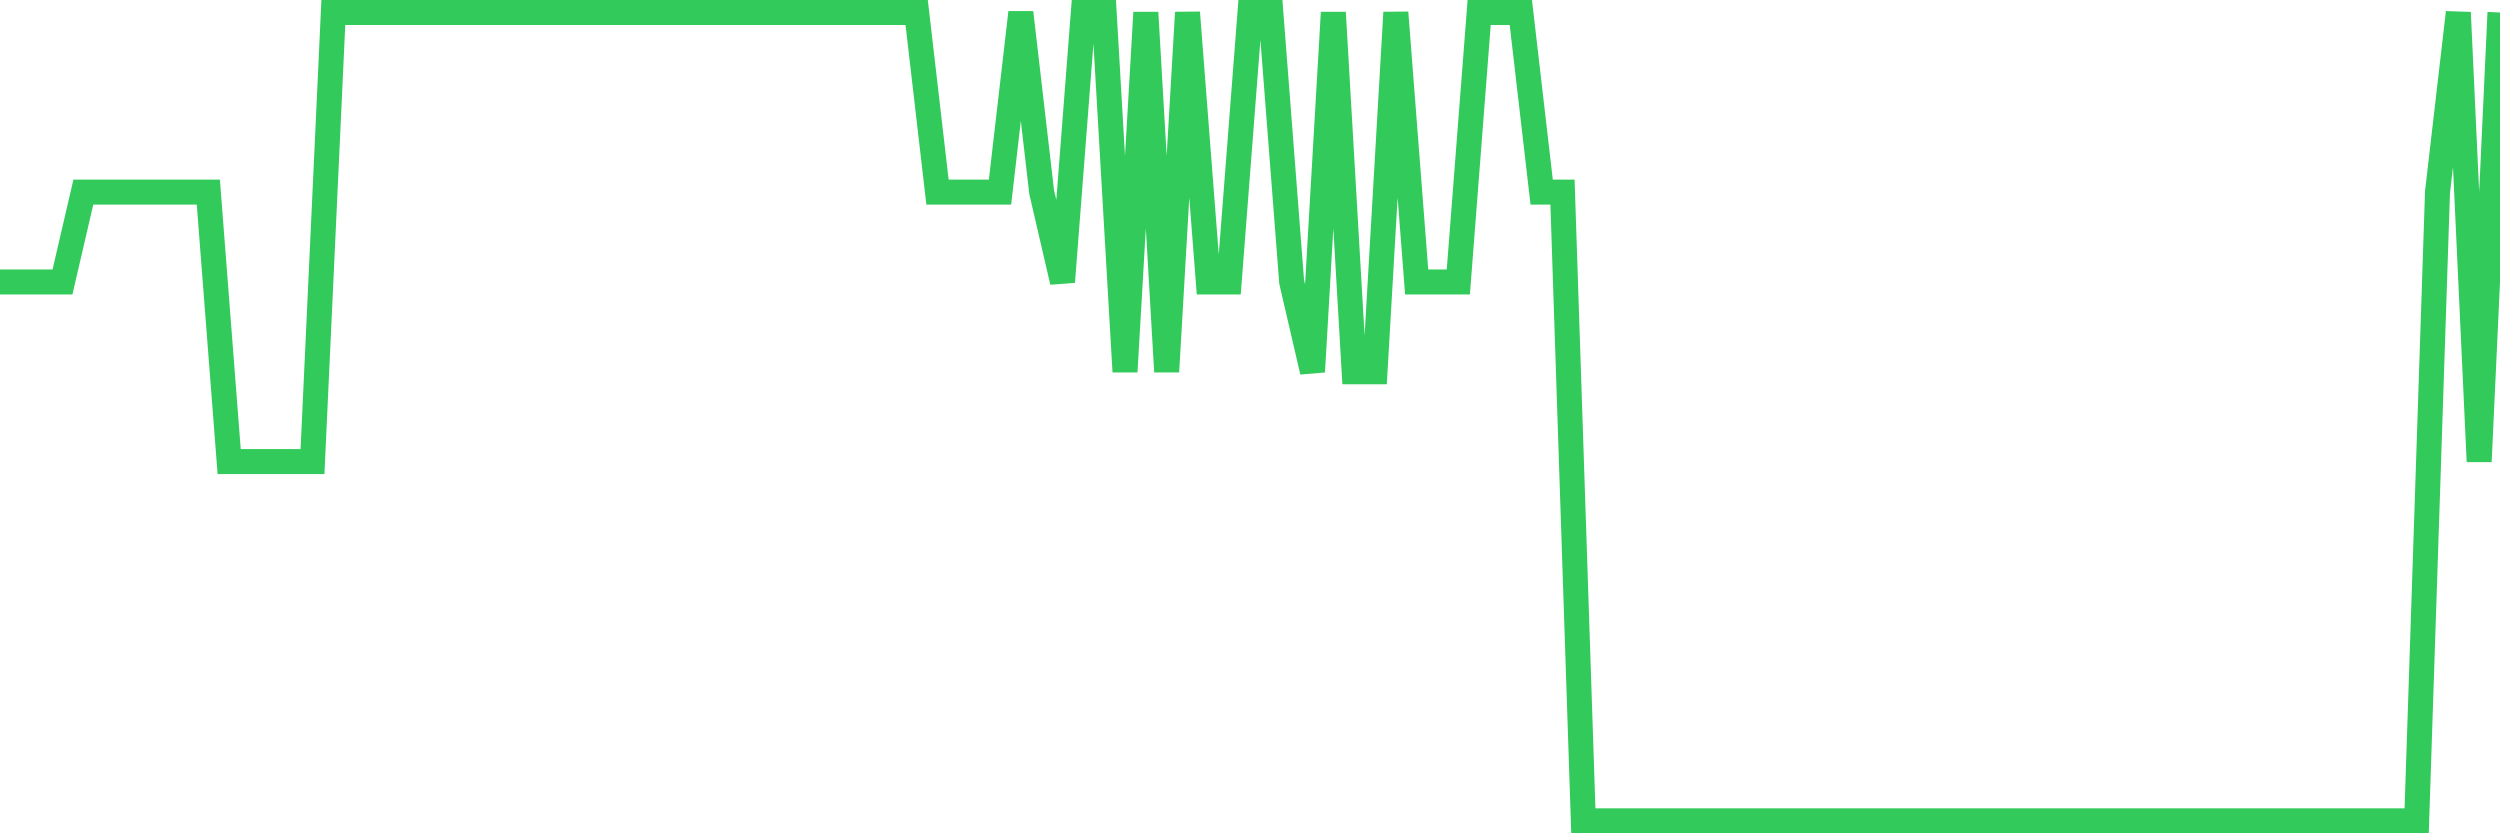 <svg
  xmlns="http://www.w3.org/2000/svg"
  xmlns:xlink="http://www.w3.org/1999/xlink"
  width="120"
  height="40"
  viewBox="0 0 120 40"
  preserveAspectRatio="none"
>
  <polyline
    points="0,13.533 1,13.533 2,13.533 3,13.533 4,9.222 5,9.222 6,9.222 7,9.222 8,9.222 9,9.222 10,9.222 11,22.156 12,22.156 13,22.156 14,22.156 15,22.156 16,0.6 17,0.6 18,0.6 19,0.6 20,0.6 21,0.6 22,0.6 23,0.6 24,0.6 25,0.6 26,0.6 27,0.6 28,0.6 29,0.6 30,0.6 31,0.6 32,0.6 33,0.6 34,0.6 35,0.6 36,0.6 37,0.6 38,0.6 39,0.6 40,0.6 41,0.6 42,0.6 43,0.6 44,0.6 45,9.222 46,9.222 47,9.222 48,9.222 49,0.6 50,9.222 51,13.533 52,0.6 53,0.6 54,17.844 55,0.6 56,17.844 57,0.6 58,13.533 59,13.533 60,0.6 61,0.6 62,13.533 63,17.844 64,0.6 65,17.844 66,17.844 67,0.6 68,13.533 69,13.533 70,13.533 71,0.6 72,0.6 73,0.6 74,9.222 75,9.222 76,39.4 77,39.4 78,39.4 79,39.4 80,39.4 81,39.4 82,39.4 83,39.4 84,39.4 85,39.4 86,39.4 87,39.4 88,39.4 89,39.4 90,39.4 91,39.4 92,39.4 93,39.4 94,39.4 95,39.4 96,39.4 97,39.4 98,39.4 99,39.4 100,39.4 101,39.4 102,39.4 103,39.4 104,39.4 105,39.4 106,39.4 107,39.4 108,39.4 109,39.4 110,39.4 111,39.4 112,39.4 113,39.4 114,39.4 115,39.4 116,39.4 117,9.222 118,0.6 119,22.156 120,0.6"
    fill="none"
    stroke="#32ca5b"
    stroke-width="1.2"
  >
  </polyline>
</svg>